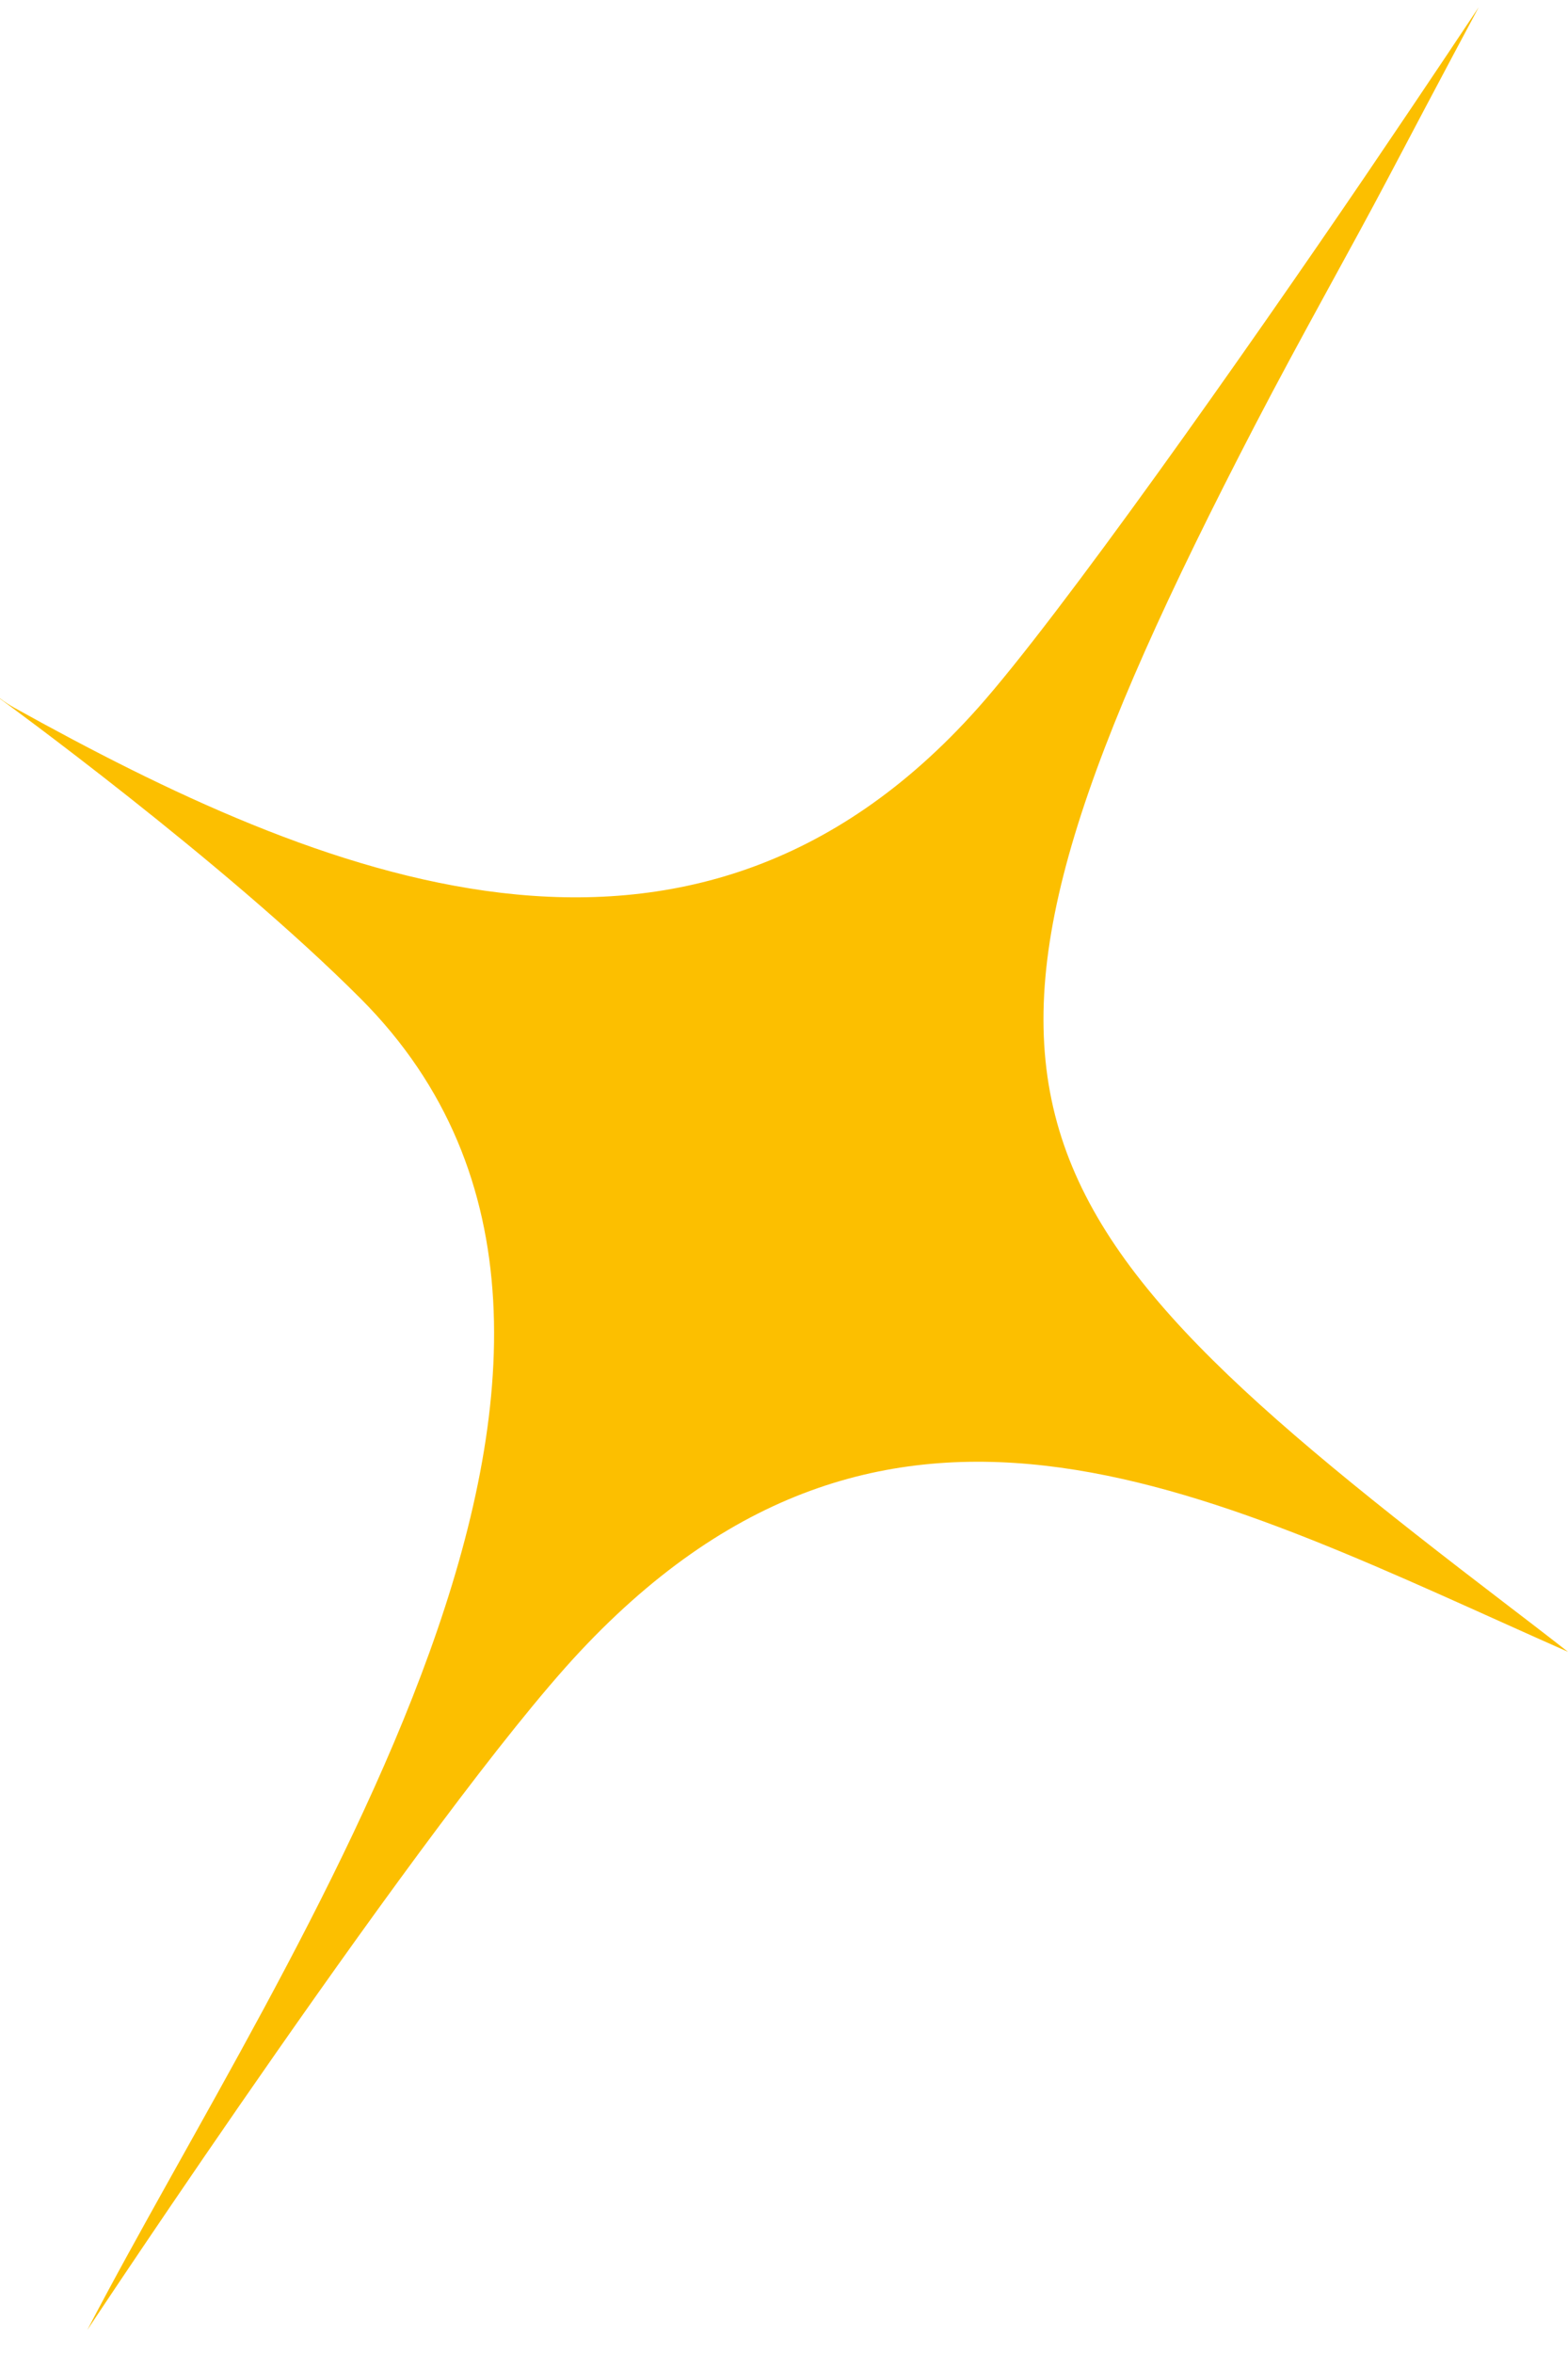 <svg xmlns="http://www.w3.org/2000/svg" width="52" height="78" viewBox="0 0 52 78" fill="none"><path fill-rule="evenodd" clip-rule="evenodd" d="M0 23.15C0 23.15 0.156 23.28 0.454 23.45C10.54 29.051 22.833 34.234 32.425 23.476C35.138 20.434 41.291 11.7 45.276 5.839C47.483 2.588 49.04 0.238 49.04 0.238C49.04 0.238 47.794 2.562 46.068 5.839C44.783 8.28 43.134 11.178 41.616 14.102C30.154 36.192 32.607 39.926 50.001 53.216C51.234 54.156 52 54.757 52 54.757C40.395 49.626 29.66 43.607 19.224 54.757C14.266 60.057 2.895 77.238 2.895 77.238C9.515 64.548 23.521 44.704 11.968 33.111C7.438 28.568 0 23.163 0 23.163" fill="#FCBF00"></path></svg>